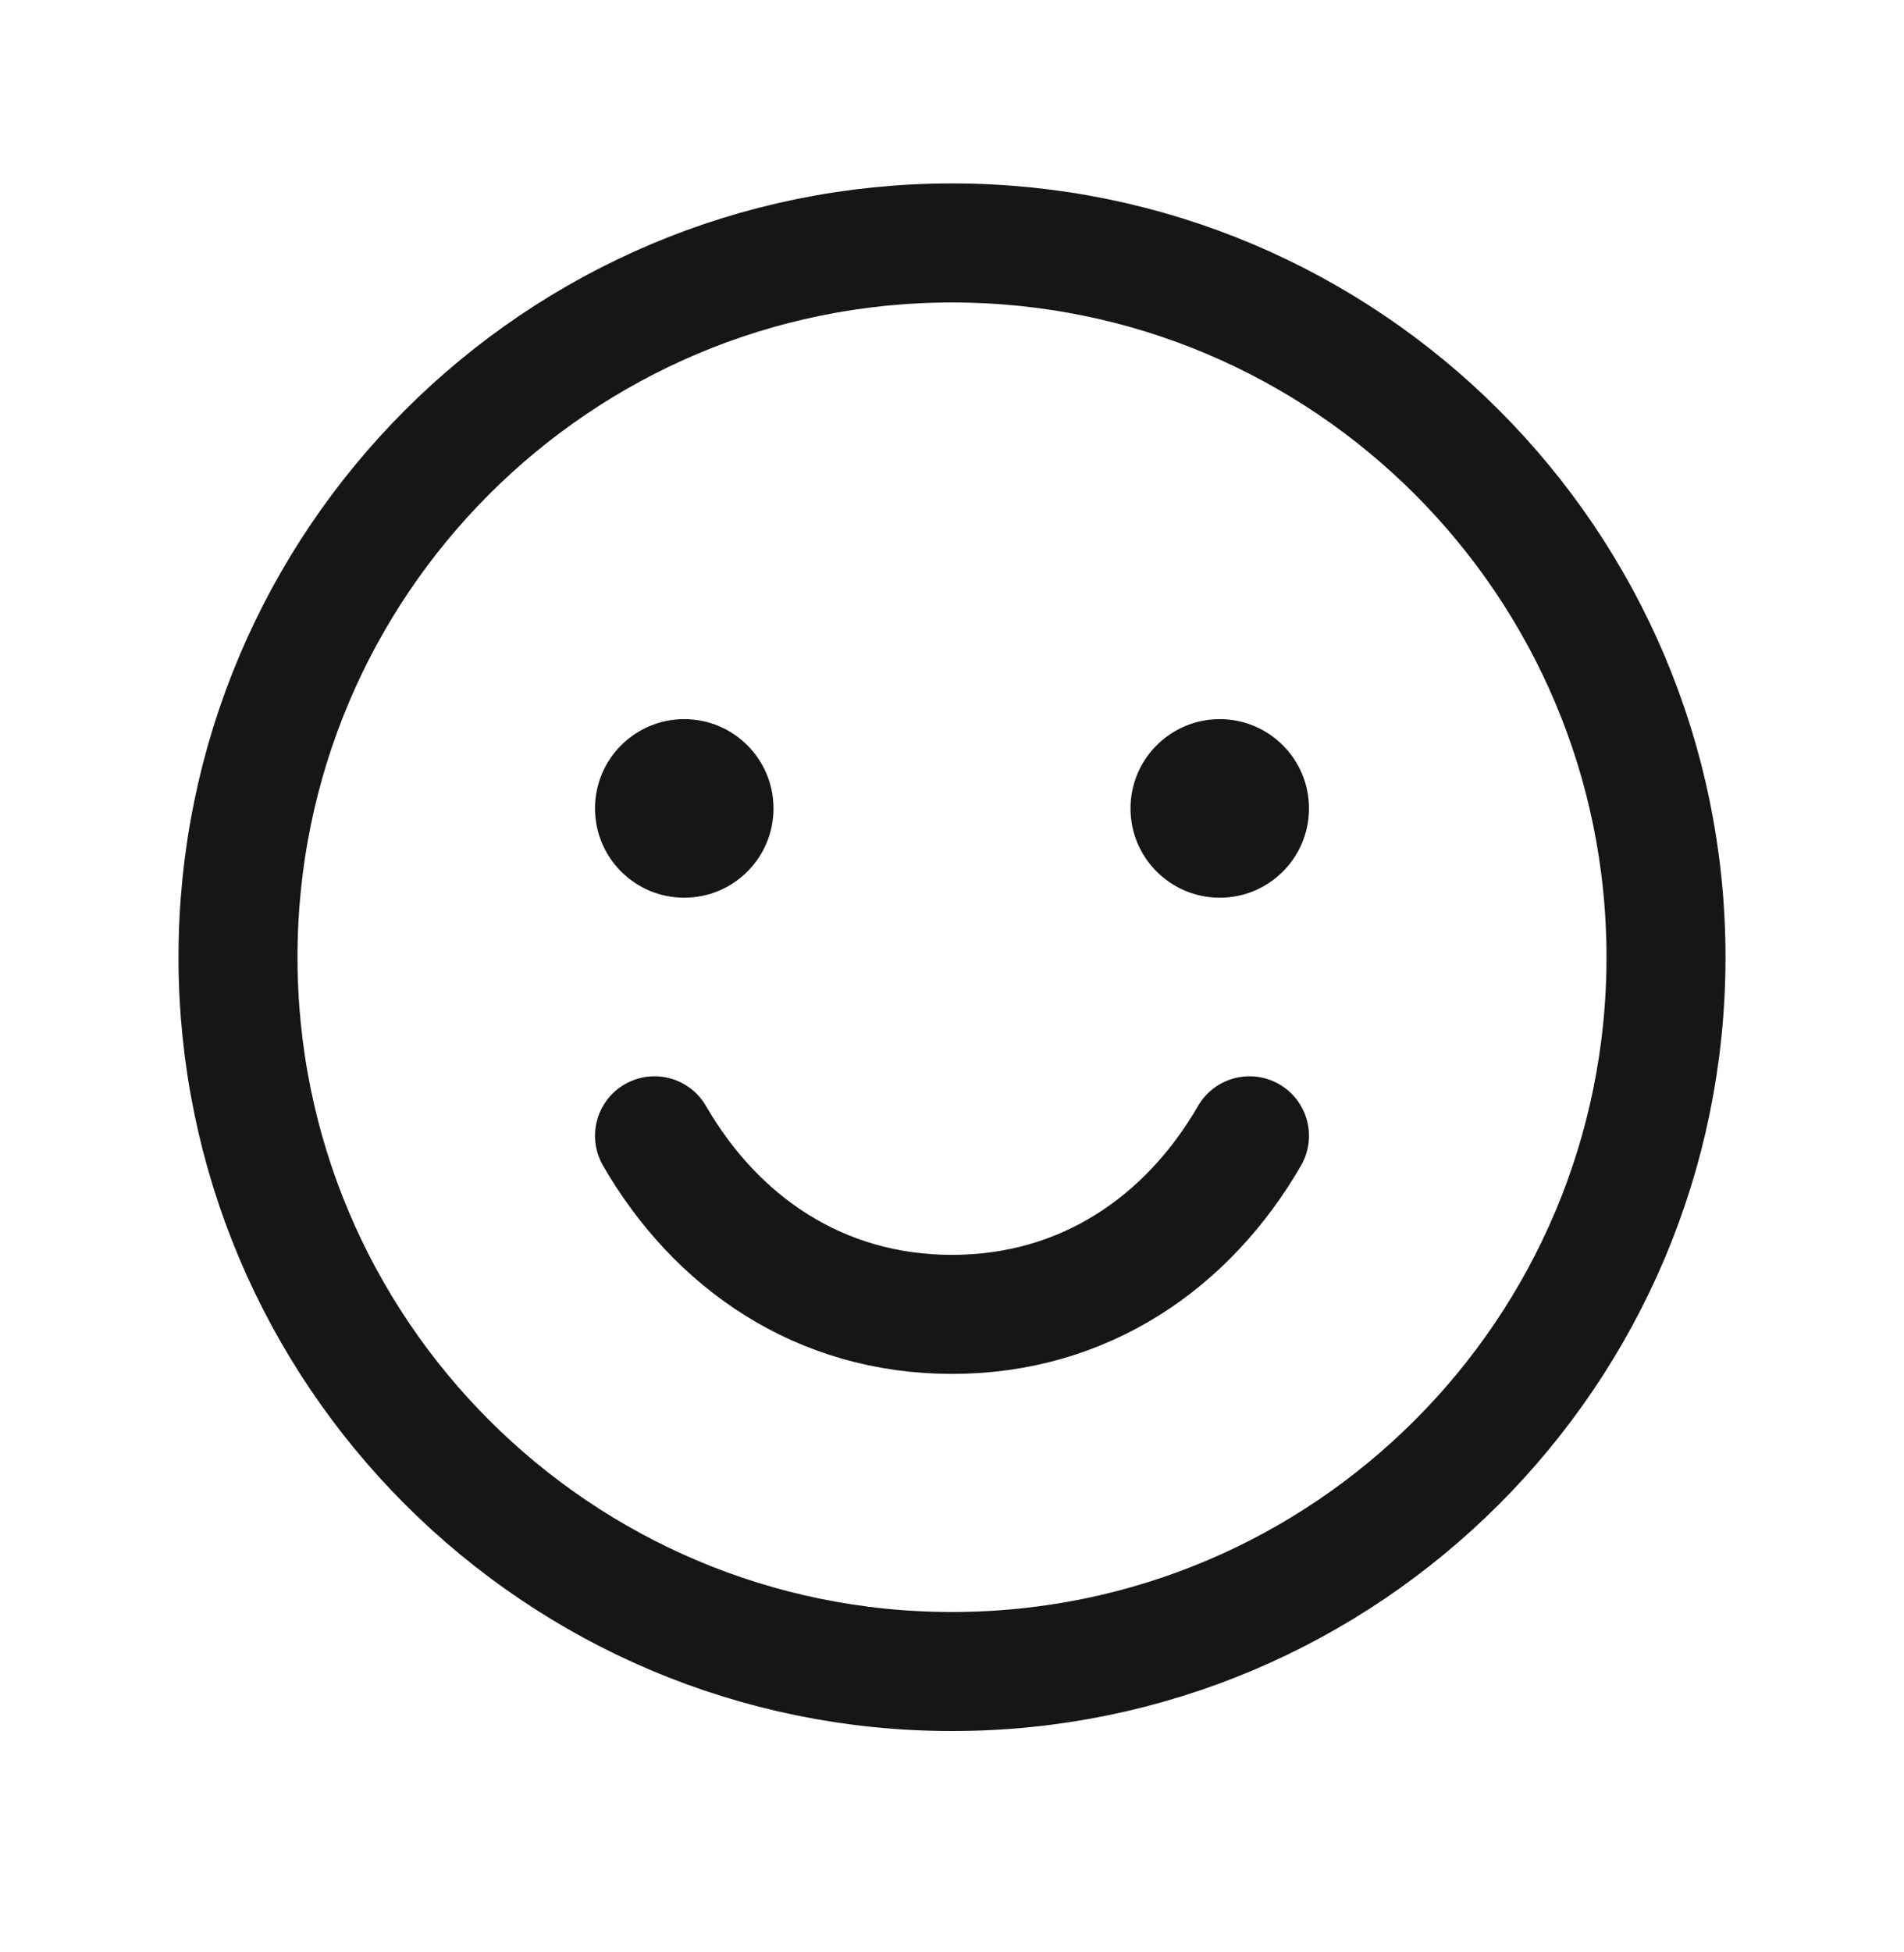 <svg width="40" height="41" viewBox="0 0 40 41" fill="none" xmlns="http://www.w3.org/2000/svg">
<g clip-path="url(#clip0_6216_10748)">
<path d="M20 35.102C28.284 35.102 35 28.386 35 20.102C35 11.818 28.284 5.102 20 5.102C11.716 5.102 5 11.818 5 20.102C5 28.386 11.716 35.102 20 35.102Z" stroke="#161616" stroke-width="2.5" stroke-linecap="round" stroke-linejoin="round"/>
<path d="M14.375 18.852C15.411 18.852 16.25 18.013 16.25 16.977C16.25 15.941 15.411 15.102 14.375 15.102C13.339 15.102 12.5 15.941 12.5 16.977C12.5 18.013 13.339 18.852 14.375 18.852Z" fill="#161616"/>
<path d="M25.625 18.852C26.66 18.852 27.5 18.013 27.5 16.977C27.5 15.941 26.66 15.102 25.625 15.102C24.59 15.102 23.75 15.941 23.75 16.977C23.75 18.013 24.59 18.852 25.625 18.852Z" fill="#161616"/>
<path d="M26.25 23.852C24.953 26.094 22.777 27.602 20 27.602C17.223 27.602 15.047 26.094 13.75 23.852" stroke="#161616" stroke-width="2.5" stroke-linecap="round" stroke-linejoin="round"/>
</g>
<defs>
<clipPath id="clip0_6216_10748">
<rect width="40" height="40" fill="white" transform="translate(0 0.102)"/>
</clipPath>
</defs>
</svg>
